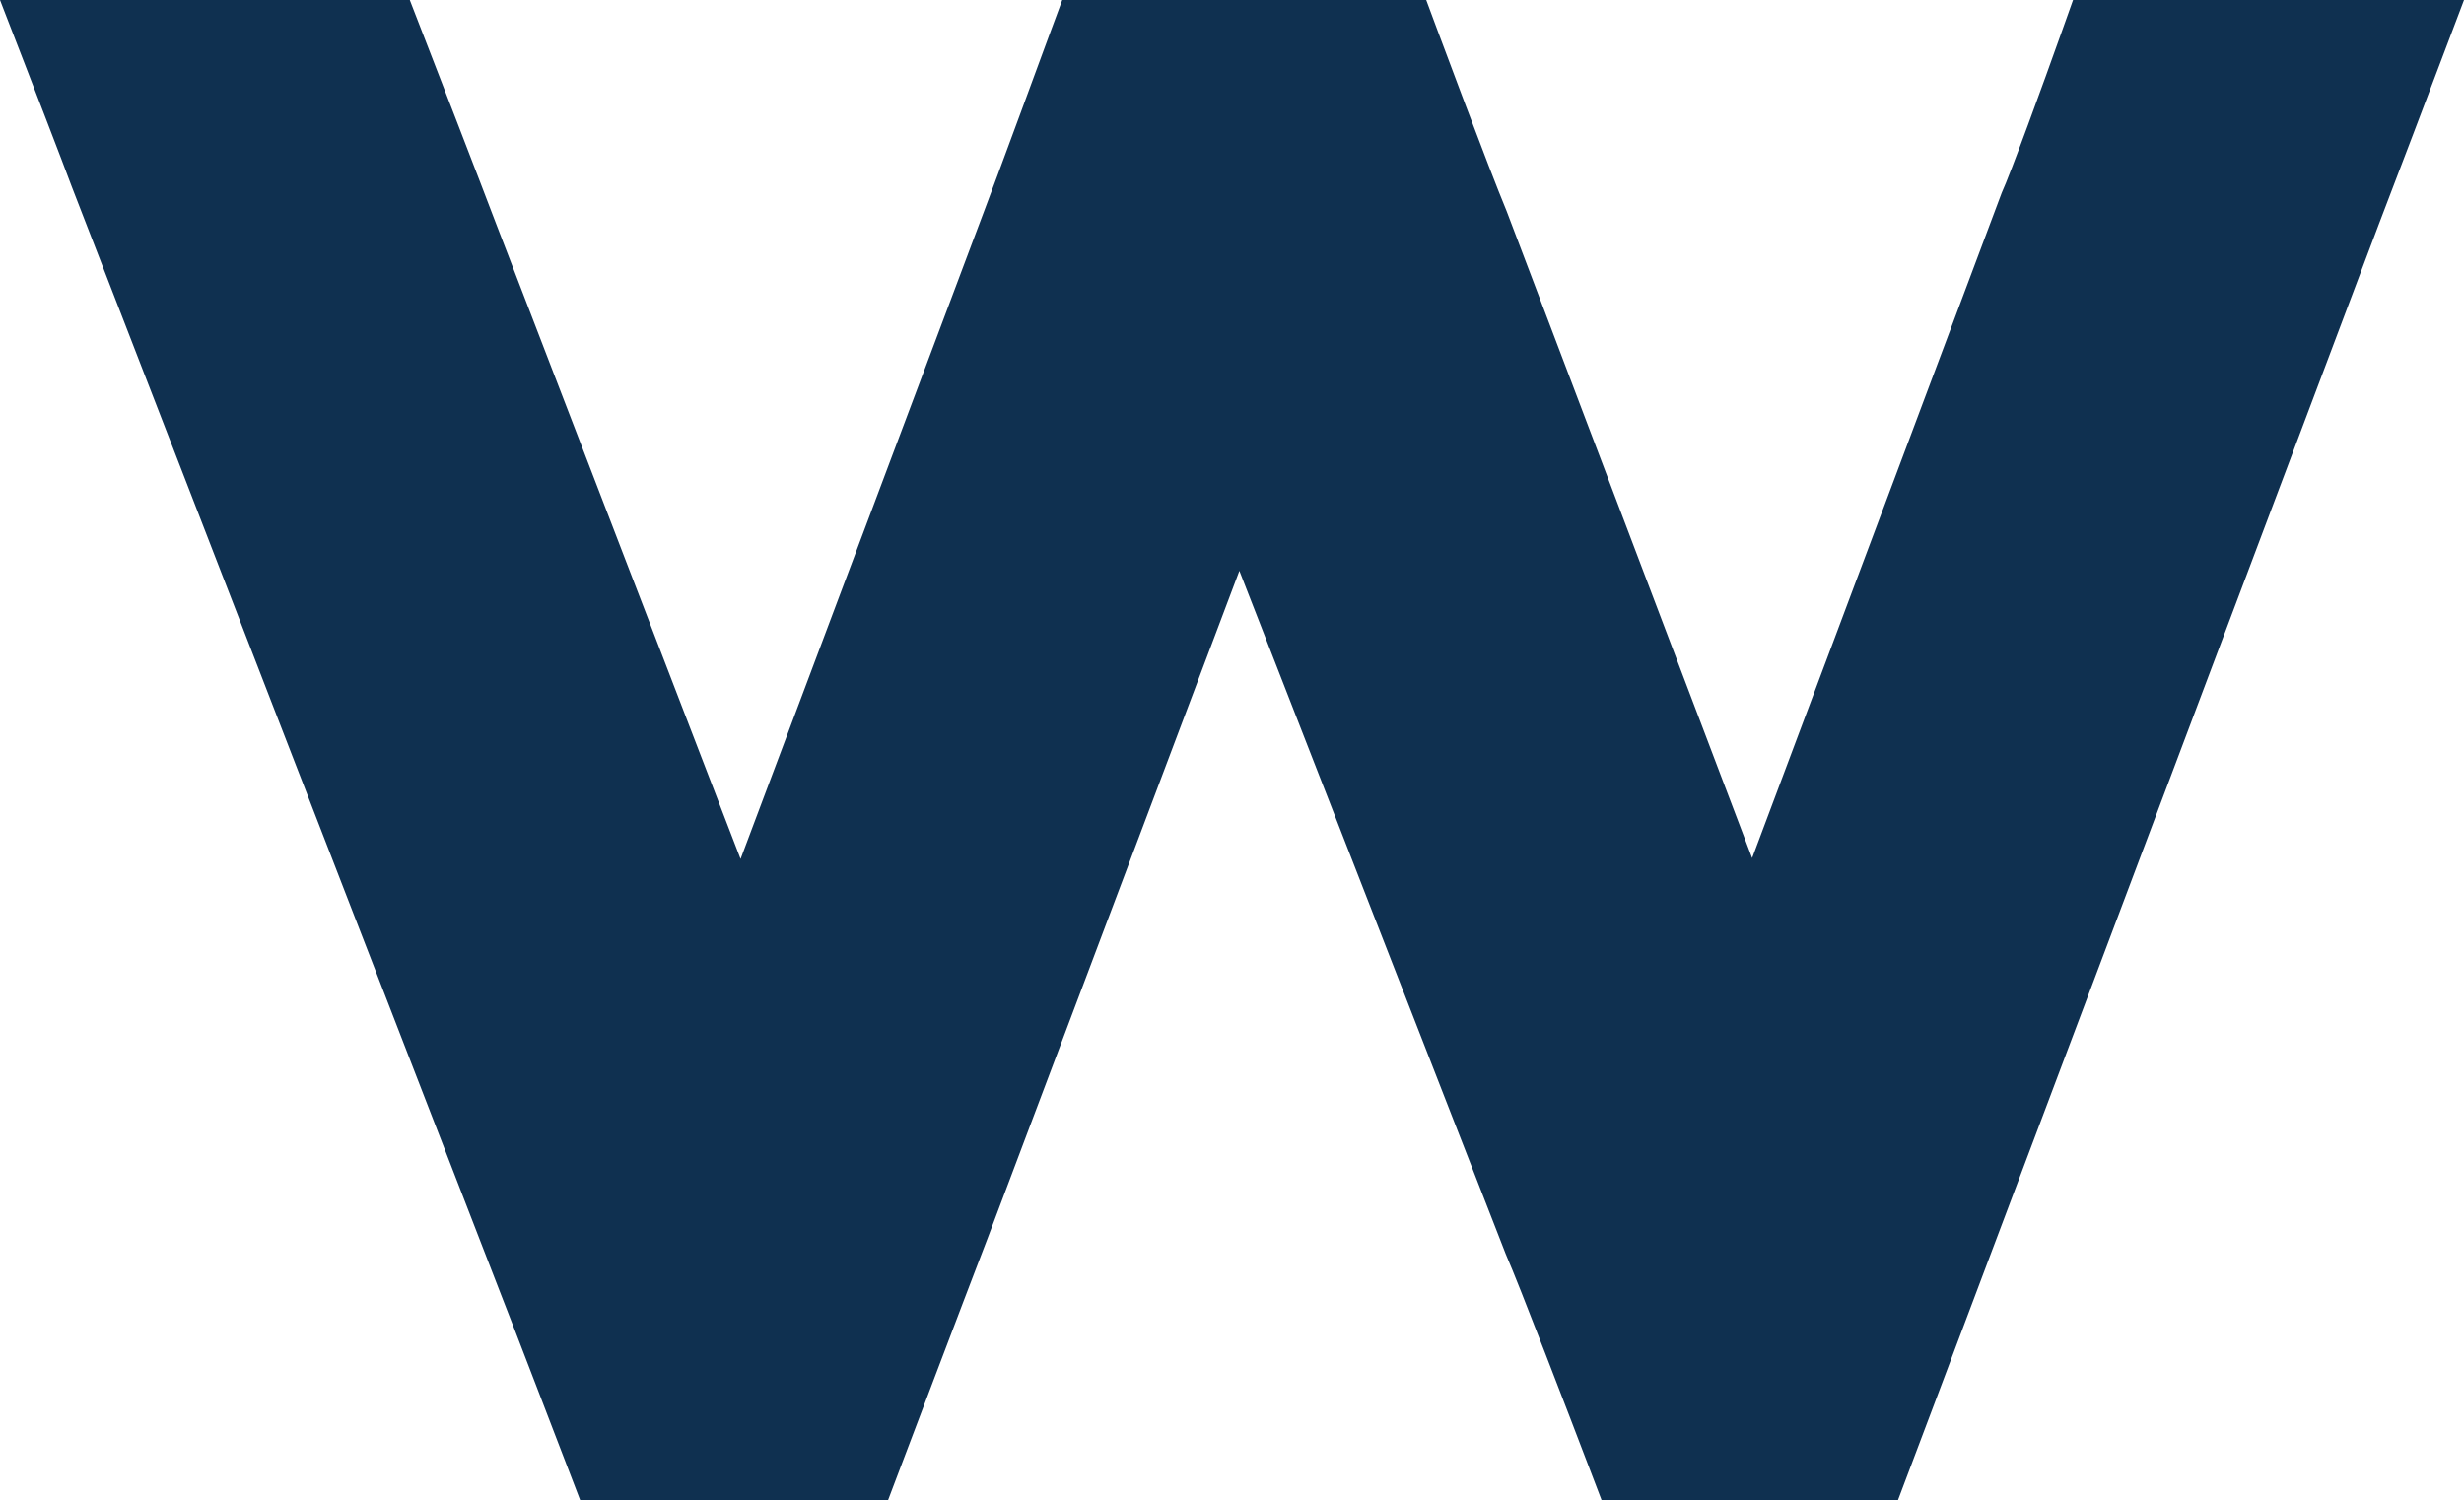<svg xmlns="http://www.w3.org/2000/svg" xmlns:xlink="http://www.w3.org/1999/xlink" width="187" height="113.858" viewBox="0 0 187 113.858">
  <defs>
    <clipPath id="clip-path">
      <rect id="Rectángulo_195" data-name="Rectángulo 195" width="187" height="113.858" fill="#0f3050"/>
    </clipPath>
  </defs>
  <g id="W" transform="translate(36.257 22.076)">
    <g id="Grupo_158" data-name="Grupo 158" transform="translate(-36.257 -22.076)" clip-path="url(#clip-path)">
      <path id="Trazado_2618" data-name="Trazado 2618" d="M144.041,113.858H121.549l-.867-2.273c-1.476-3.872-5.494-14.342-6.35-16.269l-.062-.15L94.06,43.321,74.979,93.909c-2.035,5.295-6.718,17.666-6.718,17.667l-.864,2.282H44.03l-.869-2.267c-.048-.122-4.694-12.237-5.222-13.553L5.44,14.148c-.55-1.508-3.55-9.263-3.58-9.341L0,0H31.1l.874,2.256c.2.508,4.818,12.447,5.642,14.638l18.588,48.3,18.456-49.1c.671-1.742,5.06-13.663,5.1-13.783L80.617,0h27.623l.855,2.3c.039.1,3.915,10.528,5.228,13.675l.042.107,18.609,49.041,18.944-50.494c.637-1.371,3.145-8.262,4.576-12.284L157.329,0H187l-1.809,4.782c-.151.4-3.706,9.788-4.646,12.21L149.189,100.2c-.6,1.619-4.286,11.374-4.286,11.374Z" fill="#0f3050"/>
    </g>
  </g>
</svg>
